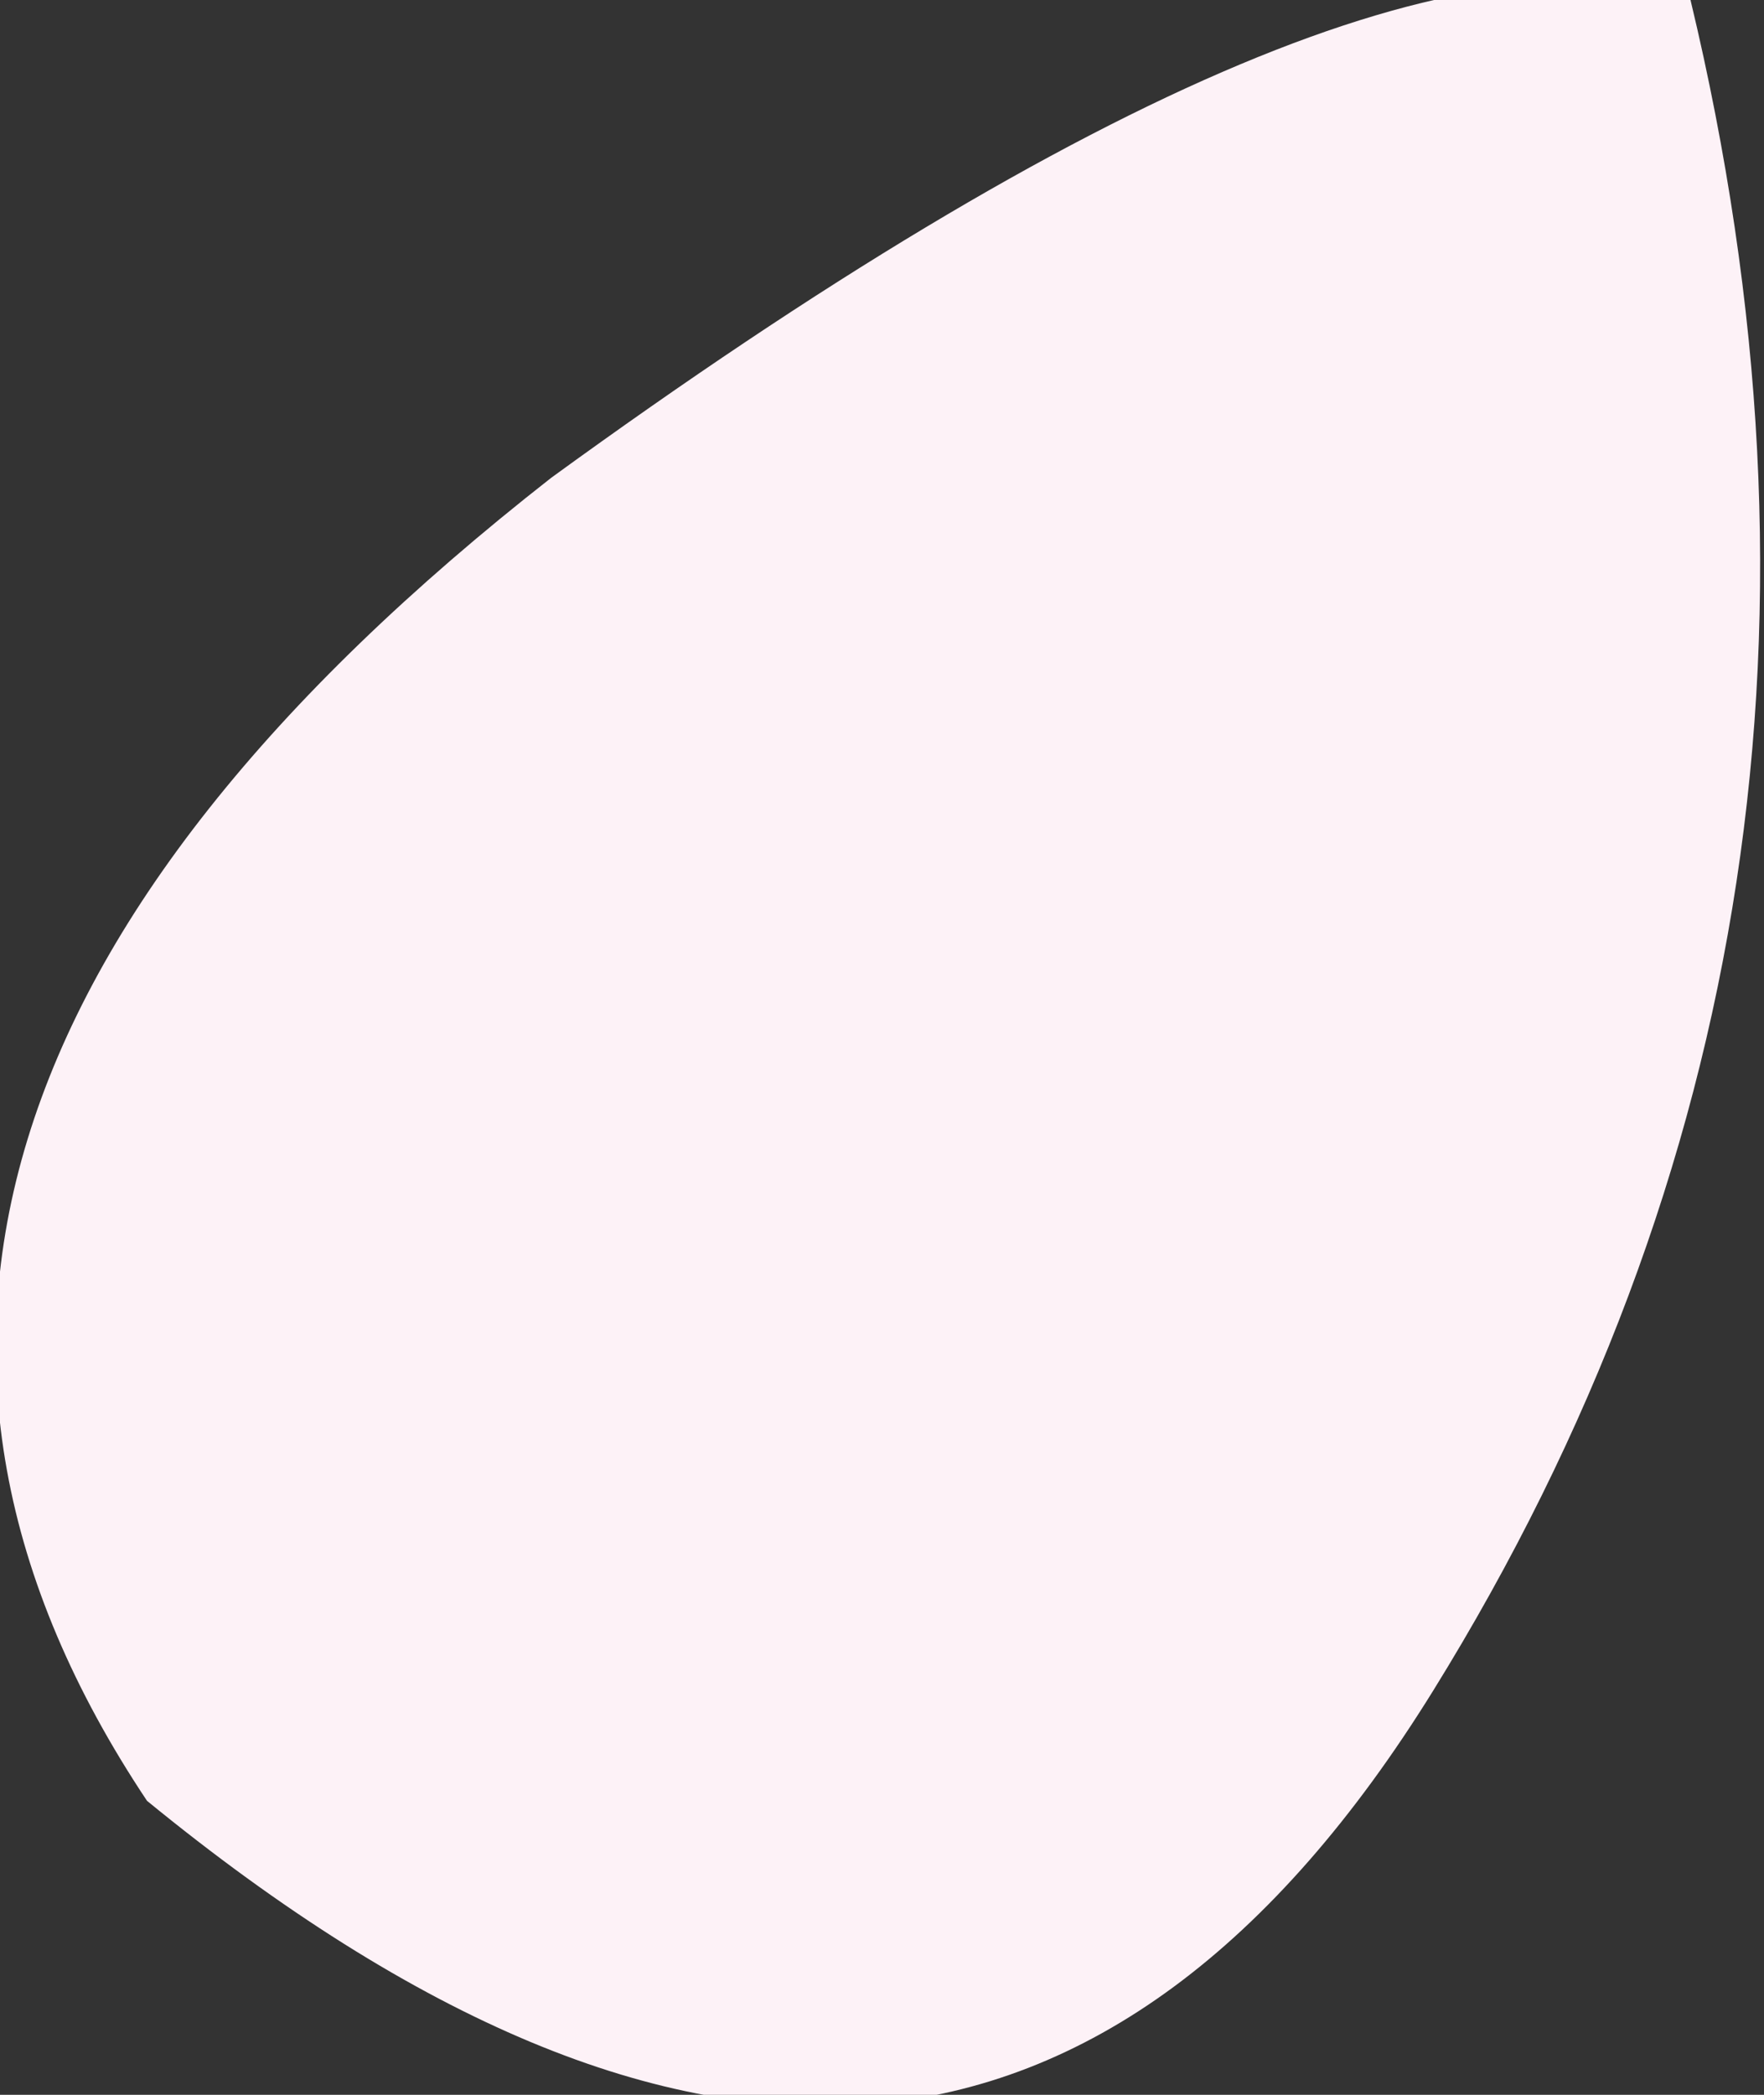 <?xml version="1.0" encoding="UTF-8" standalone="no"?>
<svg xmlns:xlink="http://www.w3.org/1999/xlink" height="2.85px" width="2.4px" xmlns="http://www.w3.org/2000/svg">
  <rect width="100%" height="100%" fill="#333333" stroke="none"/>
  <g transform="matrix(1.0, 0.0, 0.0, 1.0, 0.2, 0.0)">
    <path d="M0.0 2.45 Q-0.6 1.55 0.55 0.65 1.65 -0.15 2.1 0.0 2.4 1.25 1.75 2.3 1.1 3.35 0.0 2.45" fill="#fdf2f7" fill-rule="evenodd" stroke="none"/>
  </g>
</svg>
